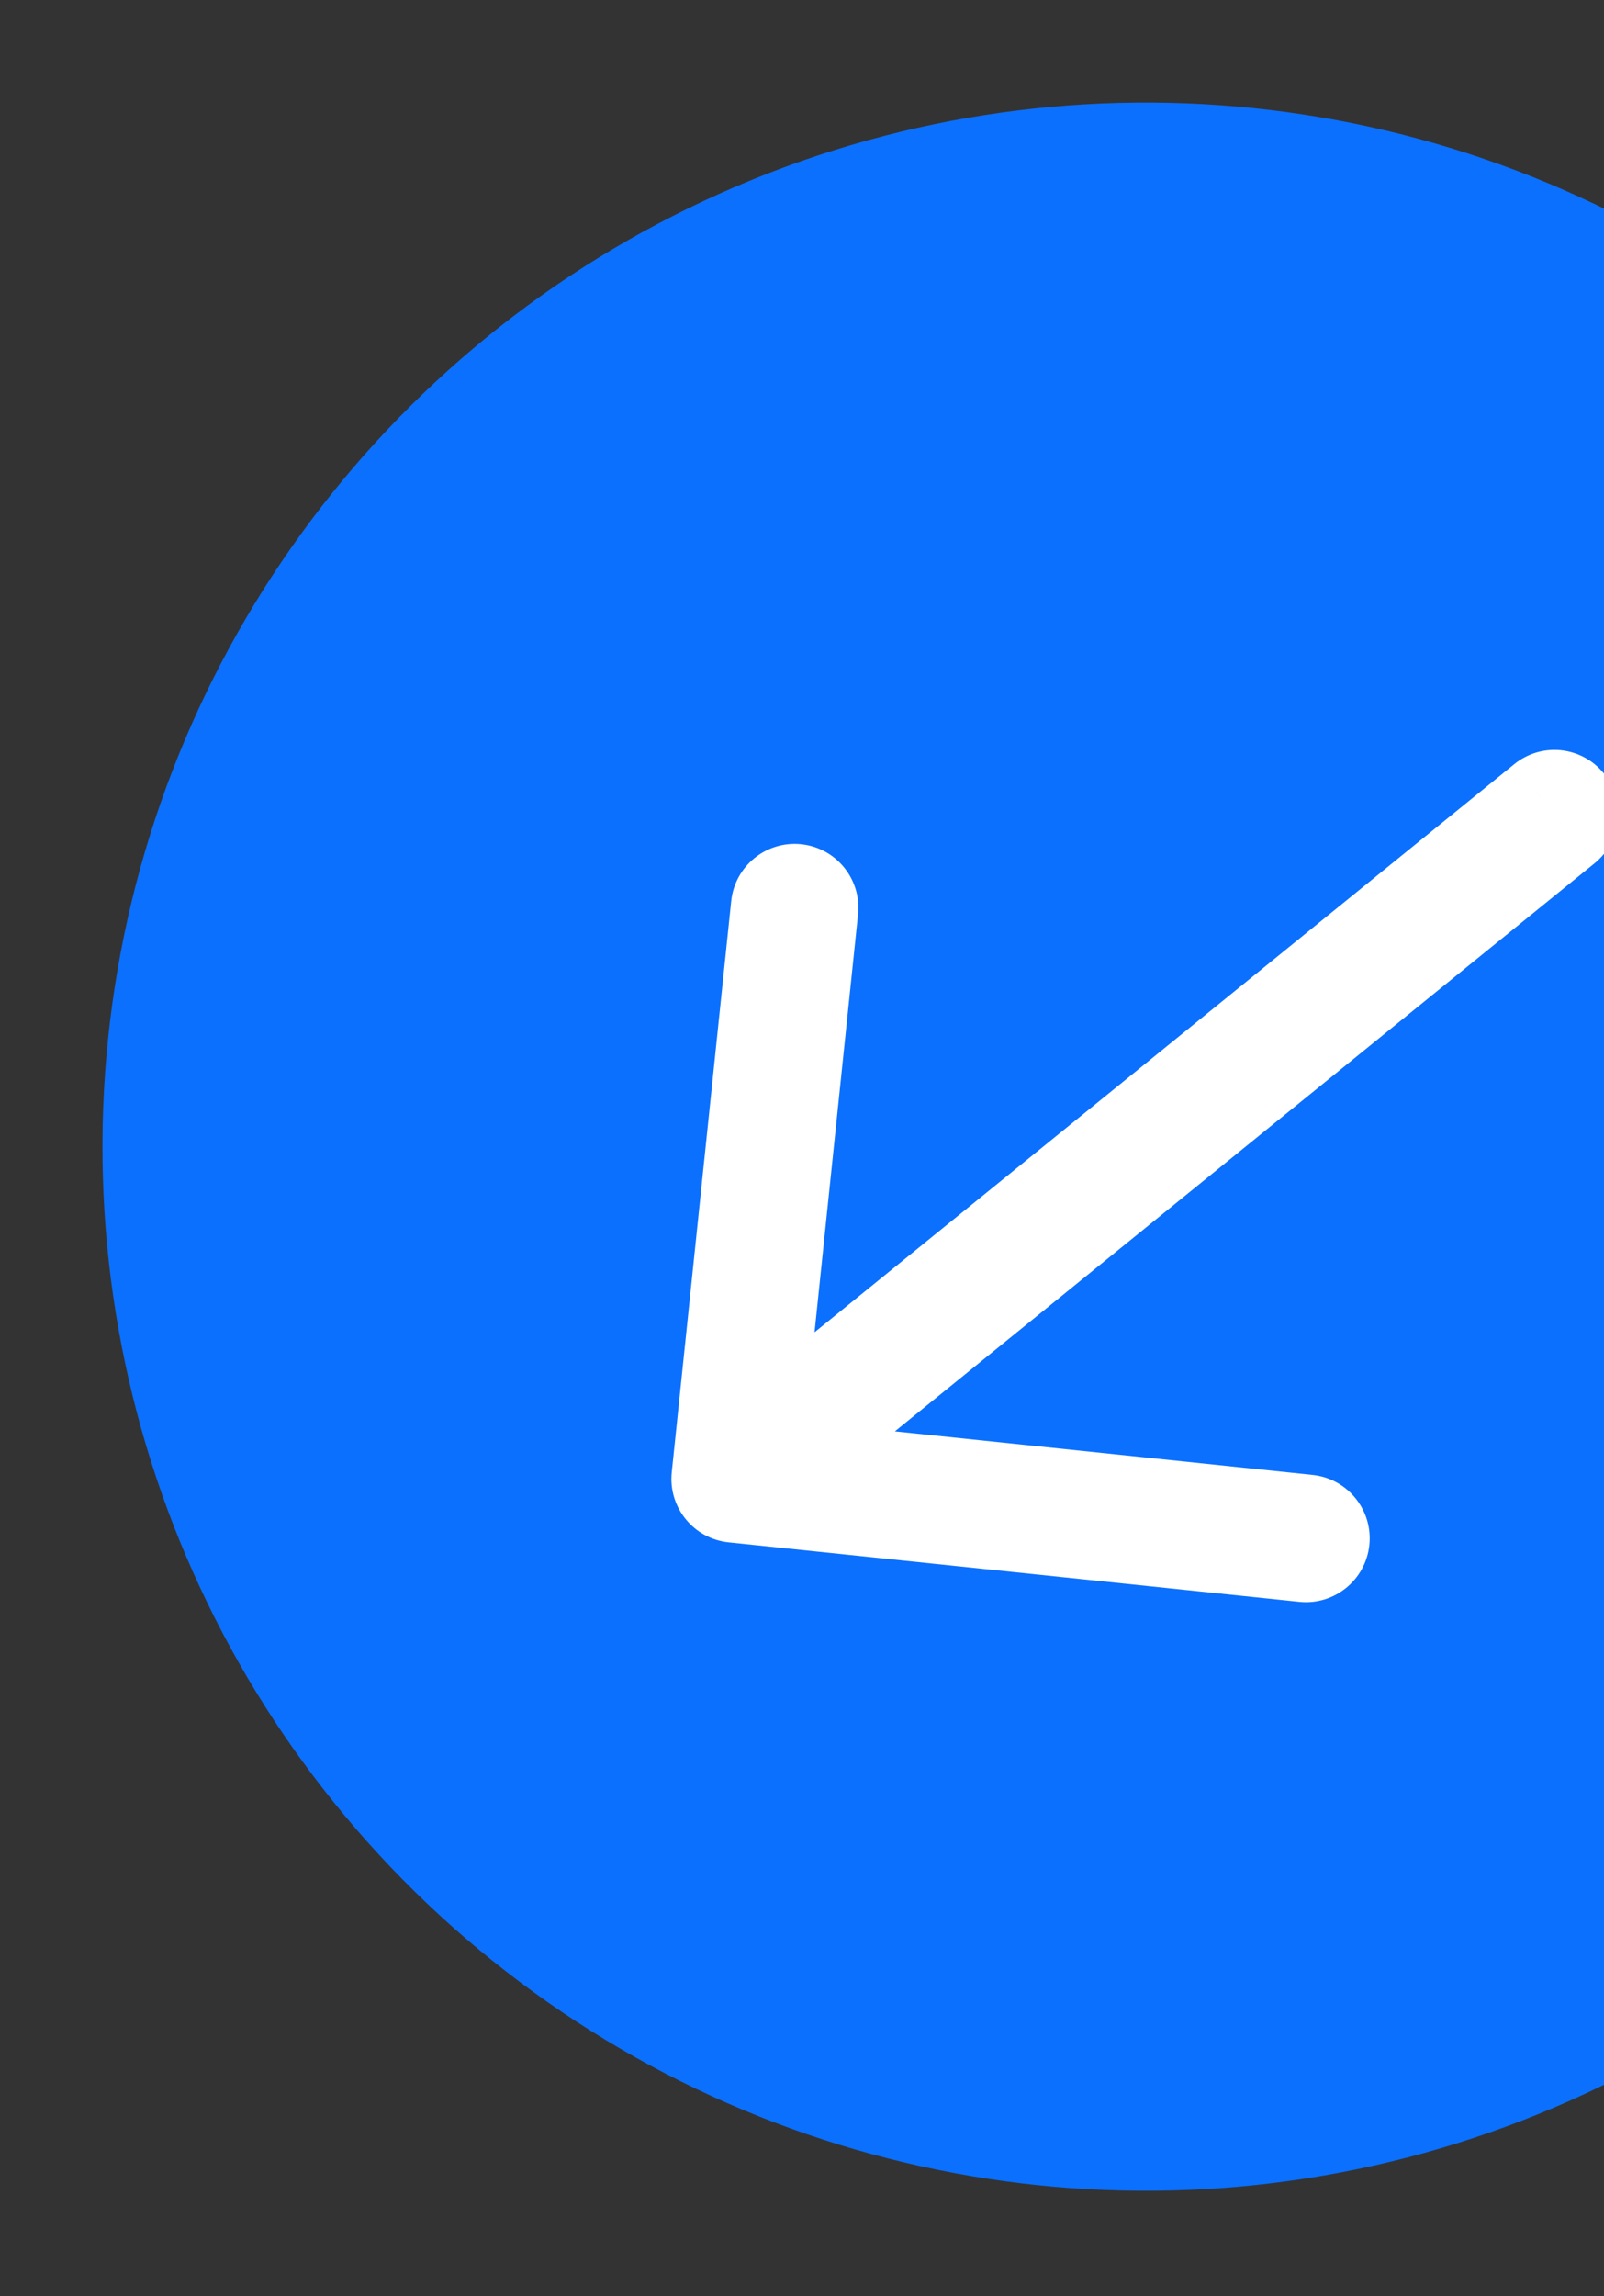 <svg width="144" height="206" viewBox="0 0 144 206" fill="none" xmlns="http://www.w3.org/2000/svg">
<rect x="0" y="0" width="144" height="206" fill="#333333" stroke="none"/>
<circle cx="102.87" cy="102.87" r="93.67" transform="rotate(5.947 102.87 102.87)" fill="#0B70FE"/>
<path d="M60.306 132.079C59.979 135.223 62.263 138.038 65.407 138.365L116.648 143.703C119.792 144.03 122.607 141.747 122.935 138.602C123.262 135.458 120.979 132.643 117.834 132.316L72.287 127.571L77.031 82.024C77.358 78.879 75.075 76.065 71.93 75.737C68.786 75.41 65.971 77.693 65.644 80.838L60.306 132.079ZM143.155 77.445C145.61 75.453 145.985 71.849 143.993 69.394C142.002 66.938 138.397 66.563 135.942 68.555L143.155 77.445ZM66 132.672L69.606 137.117L143.155 77.445L139.548 73L135.942 68.555L62.394 128.227L66 132.672Z" fill="white"/>
</svg>
